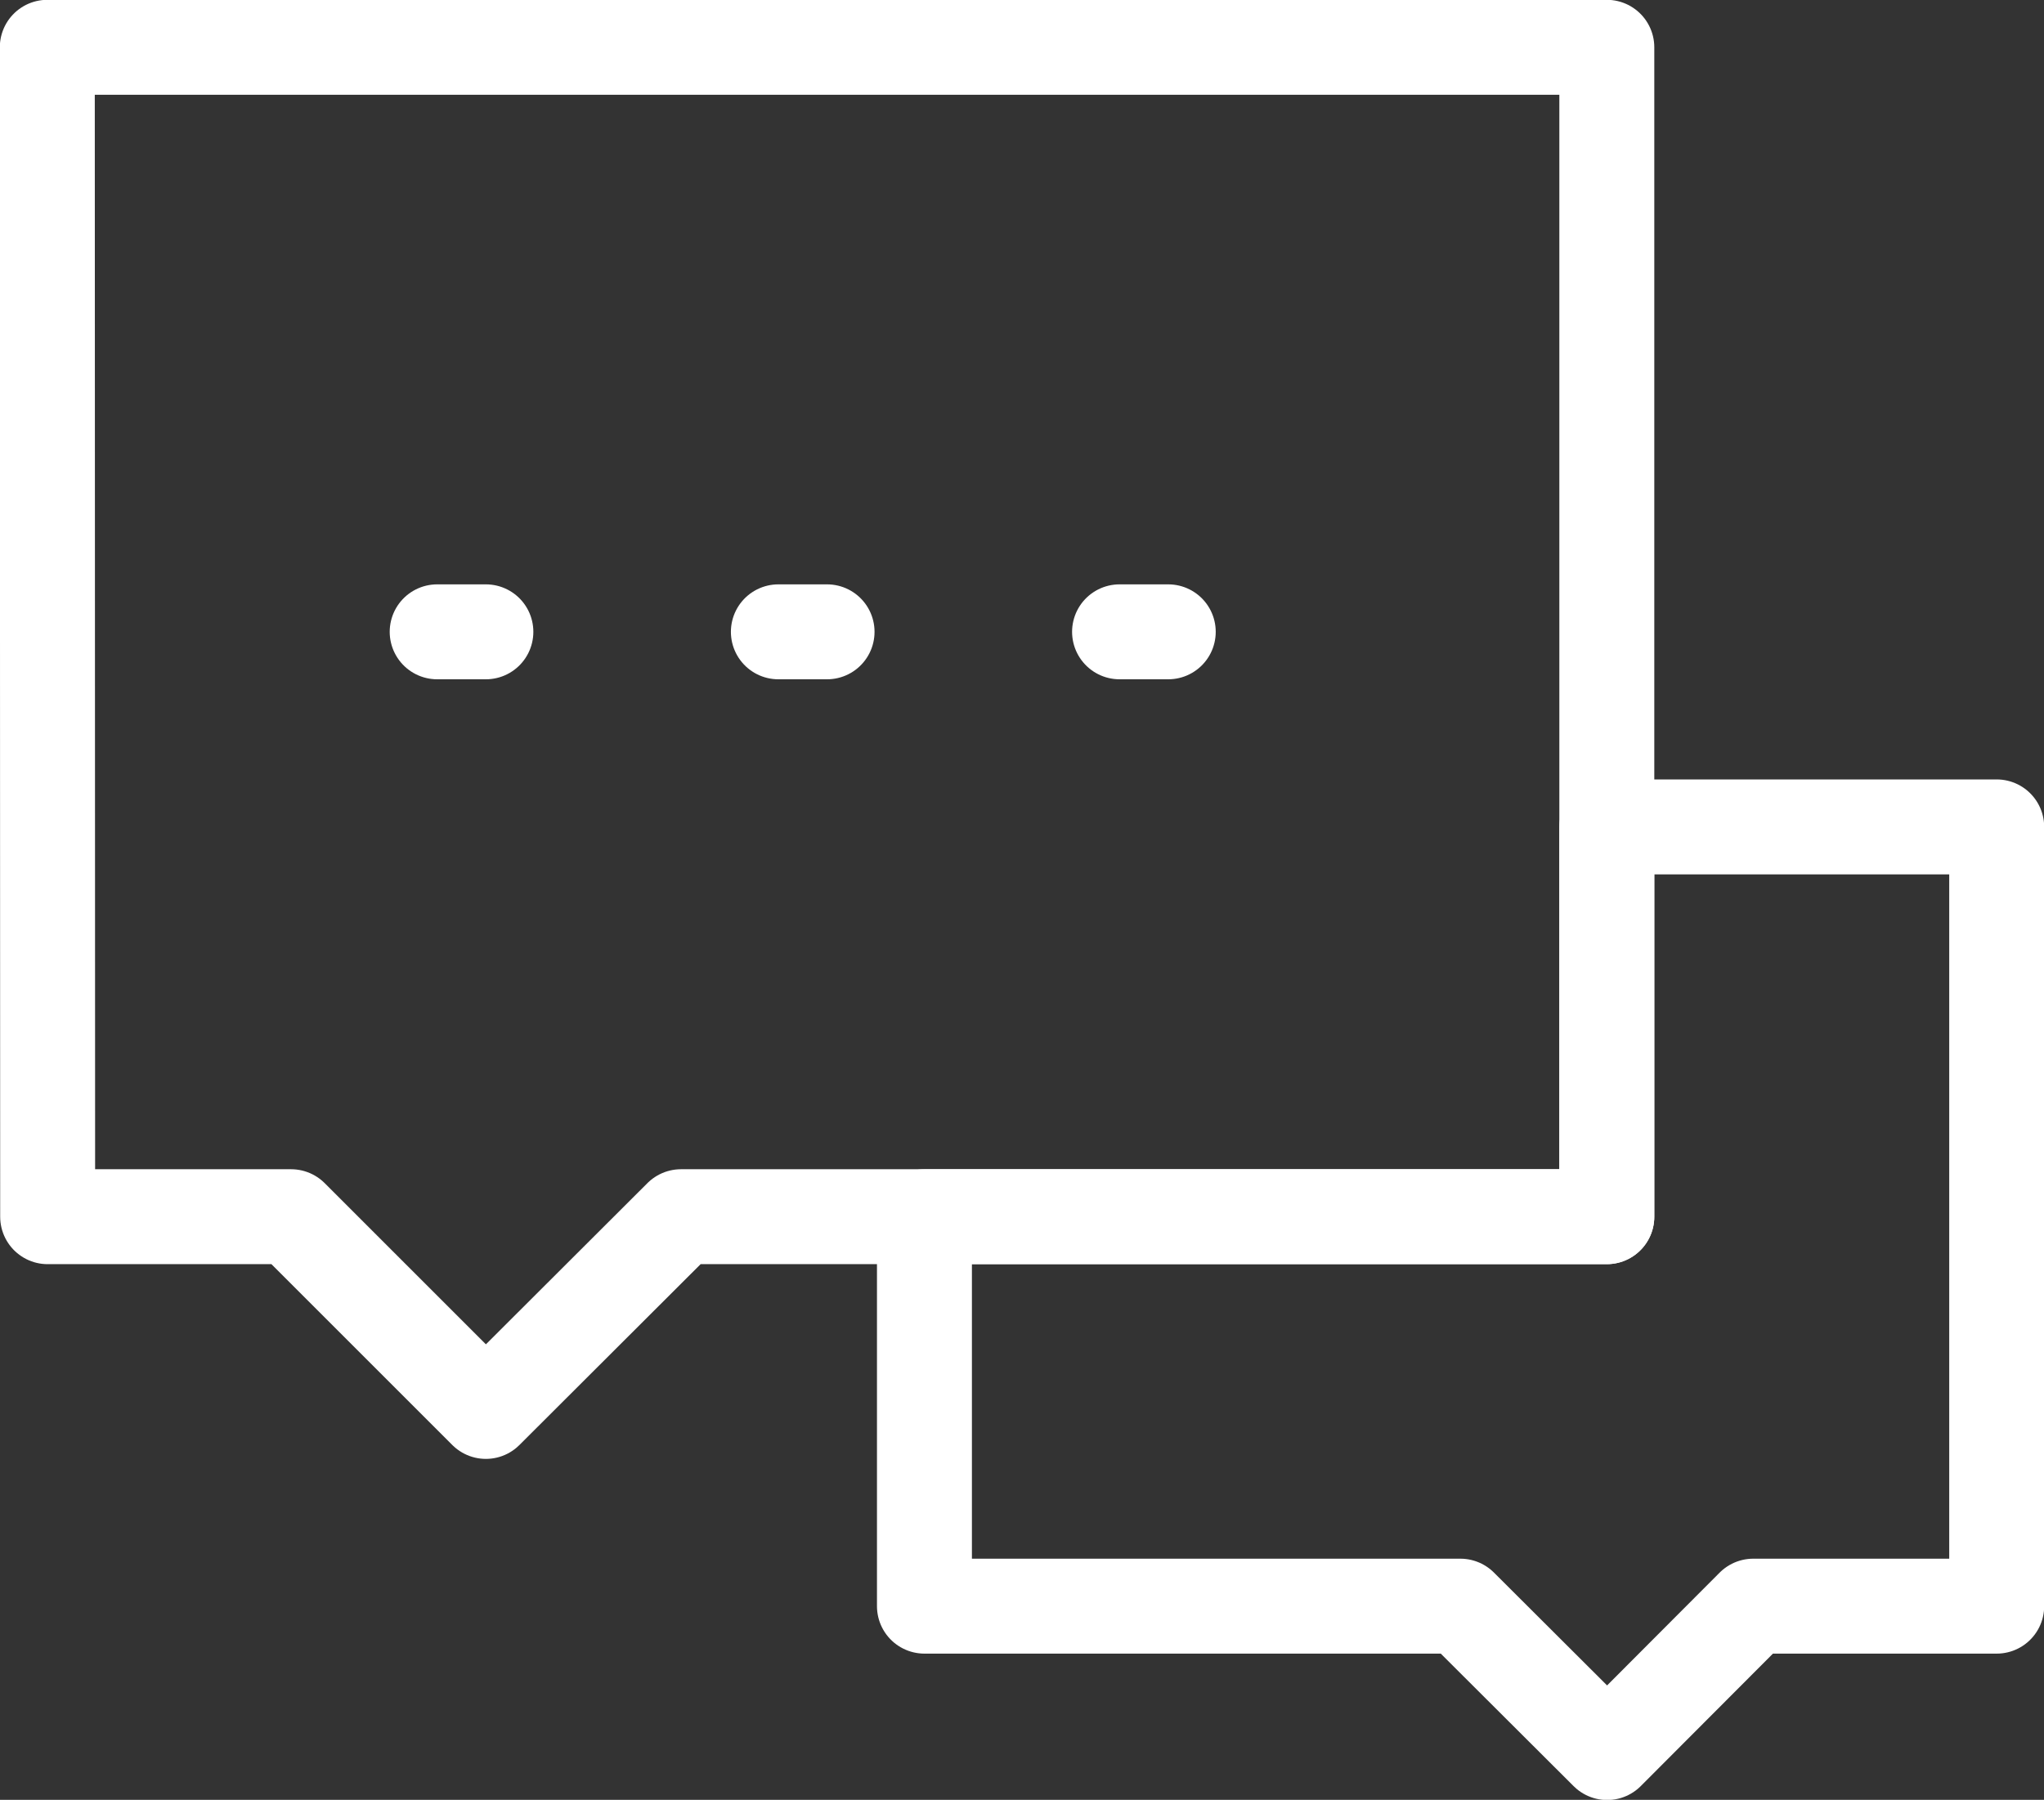 <svg id="图层_1" data-name="图层 1" xmlns="http://www.w3.org/2000/svg" viewBox="0 0 58.77 51.76"><rect x="0" y="0" width="58.77" height="51.76" fill="#333333" stroke="none"/><defs><style>.cls-1,.cls-2{fill:none;stroke:#fff;stroke-linecap:round;stroke-width:2.73px;}.cls-1{stroke-linejoin:round;}.cls-2{stroke-miterlimit:3.08;}</style></defs><path class="cls-1" d="M1190.91,300.48H1175.5v-11.2h19.62V278.07h11.21v22.41h-7l-4.2,4.21Z" transform="translate(-1148.92 -254.29)"/><path class="cls-1" d="M1150.28,255.65h44.84v33.63H1168.5l-5.61,5.6-5.6-5.6h-7Z" transform="translate(-1148.92 -254.29)"/><path class="cls-2" d="M1171.3,272.46h1.4" transform="translate(-1148.92 -254.29)"/><path class="cls-2" d="M1181.11,272.46h1.4" transform="translate(-1148.92 -254.29)"/><path class="cls-2" d="M1161.49,272.46h1.4" transform="translate(-1148.92 -254.29)"/></svg>